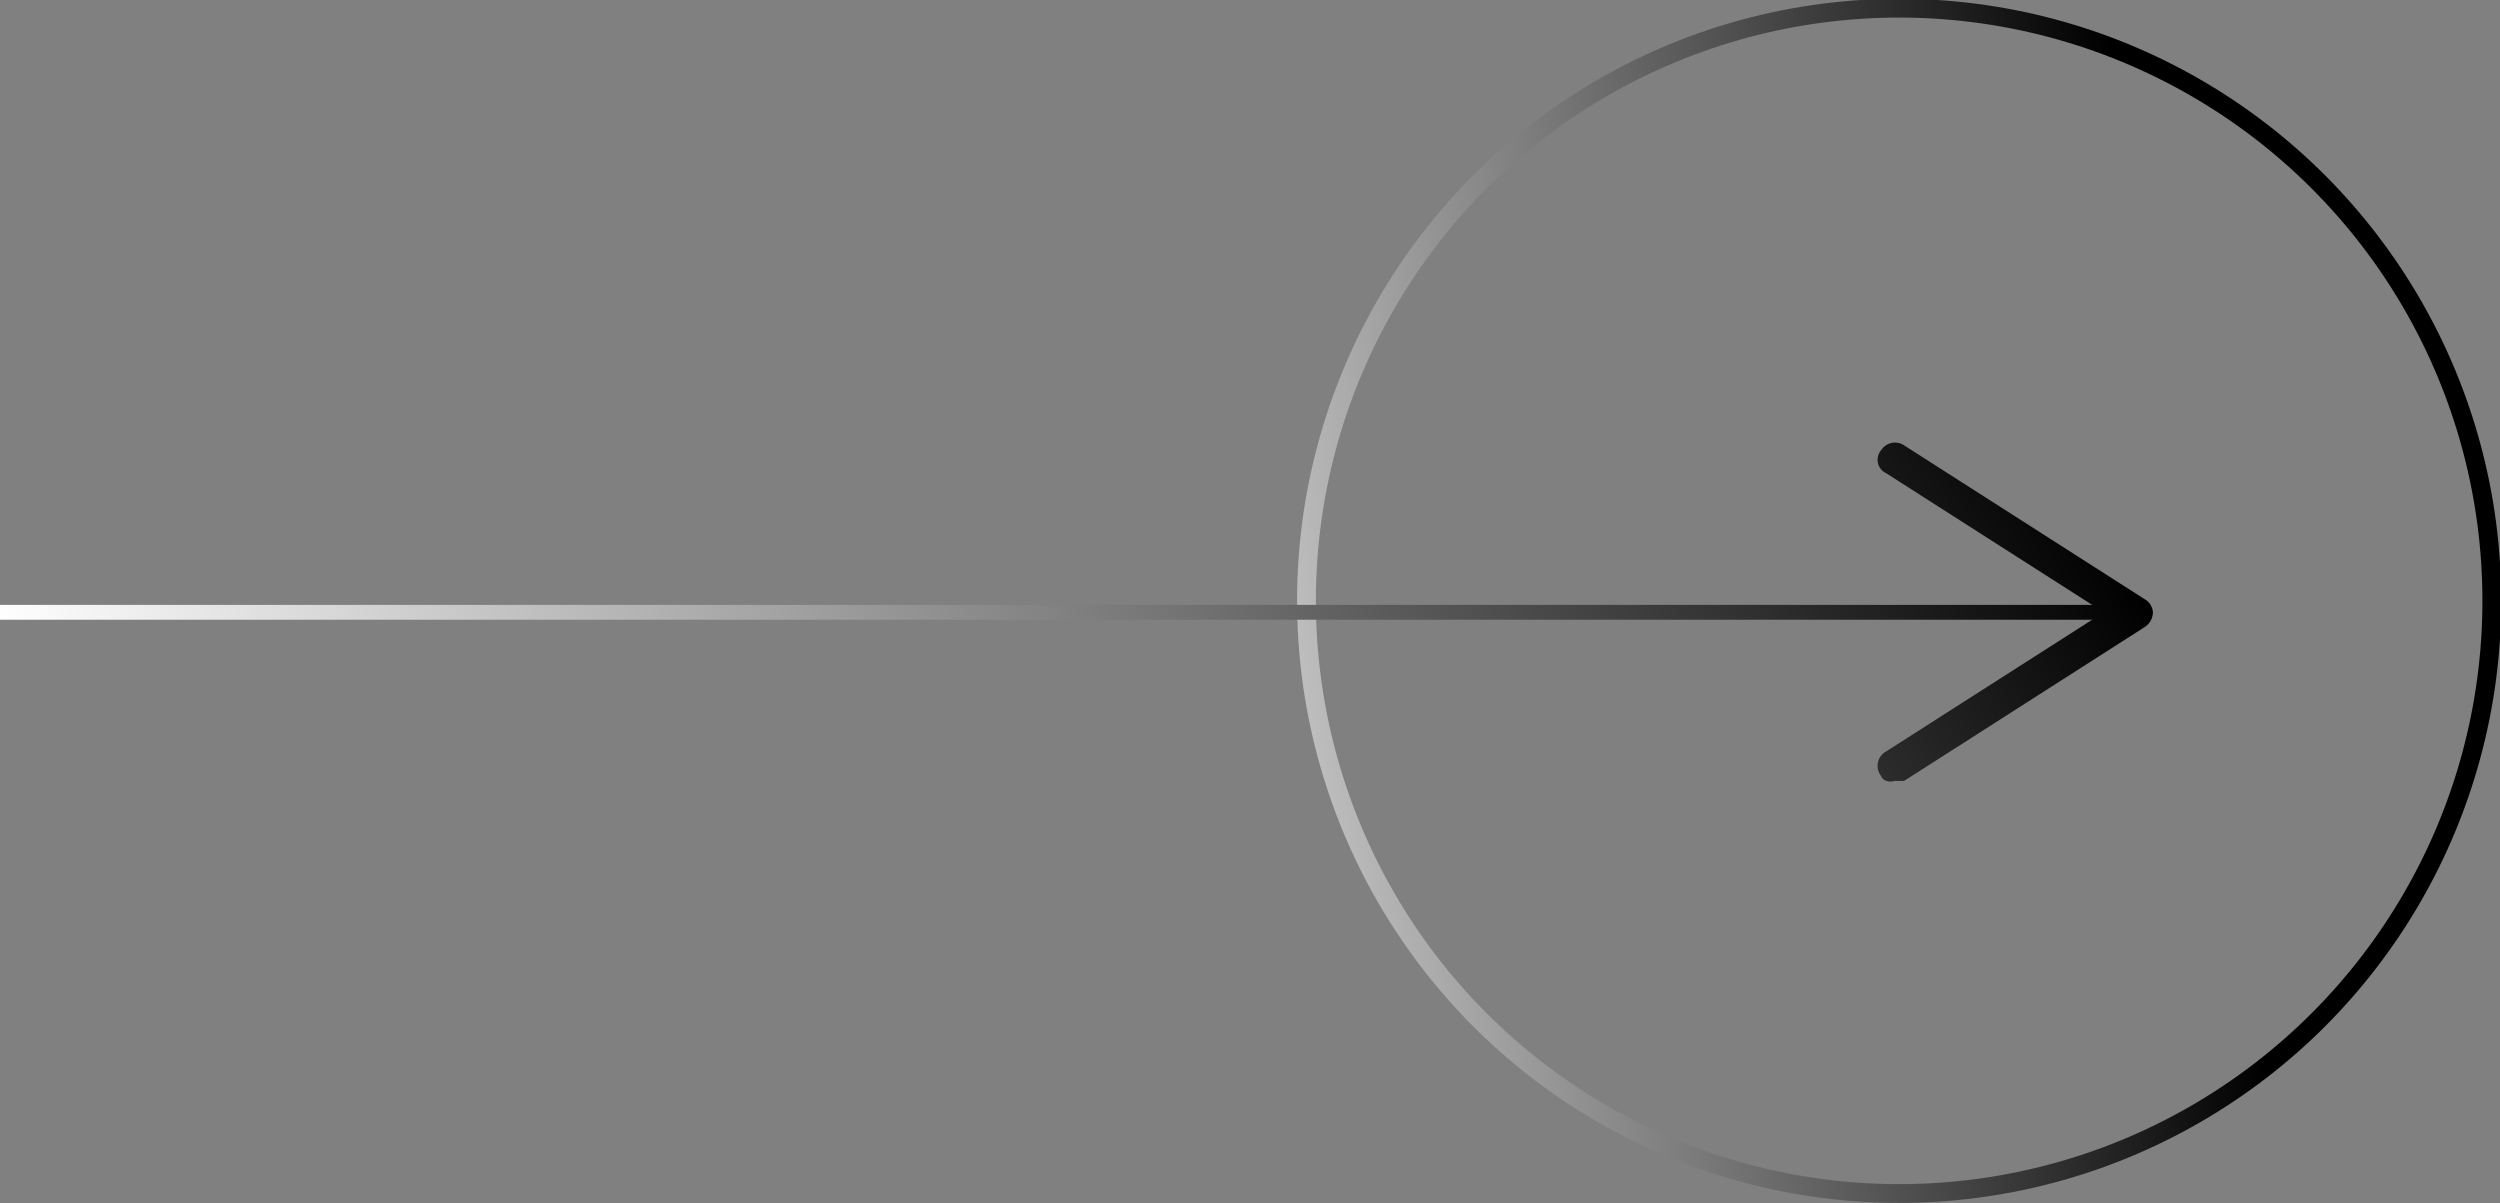 <svg xmlns="http://www.w3.org/2000/svg" xmlns:xlink="http://www.w3.org/1999/xlink" width="152.7" height="73.5" viewBox="0 0 152.7 73.5">
  <rect x="0" y="0" width="152.7" height="73.5" fill="#808080" stroke="none"/>
  <defs>
    <linearGradient id="a" data-name="白、黑" x1="-7103.31" y1="-2948.85" x2="-7029.85" y2="-2948.85" gradientTransform="matrix(0.99, -0.15, 0.15, 0.99, 7538.44, 1918)" gradientUnits="userSpaceOnUse">
      <stop offset="0" stop-color="#fff"/>
      <stop offset="1"/>
    </linearGradient>
    <linearGradient id="b" x1="16.91" y1="66.03" x2="113.9" y2="7.75" gradientTransform="matrix(1, 0, 0, 1, 0, 0)" xlink:href="#a"/>
    <linearGradient id="c" x1="30.5" y1="88.65" x2="127.49" y2="30.37" gradientTransform="matrix(1, 0, 0, 1, 0, 0)" xlink:href="#a"/>
  </defs>
  <g>
    <circle cx="116" cy="36.7" r="36.2" style="fill: none;stroke-miterlimit: 10;stroke-width: 1.148px;stroke: url(#a)"/>
    <g>
      <line y1="37.4" x2="129" y2="37.4" style="fill: none;stroke-miterlimit: 10;stroke-width: 0.907px;stroke: url(#b)"/>
      <path d="M114.9,47.4a1,1,0,0,1,.3-1.5l13.3-8.5-13.3-8.5a.9.9,0,0,1-.3-1.4,1,1,0,0,1,1.4-.3L131,36.6a1,1,0,0,1,.5.8,1.1,1.1,0,0,1-.5.9l-14.7,9.4h-.6C115.4,47.8,115,47.7,114.9,47.4Z" style="fill: url(#c)"/>
    </g>
  </g>
</svg>
